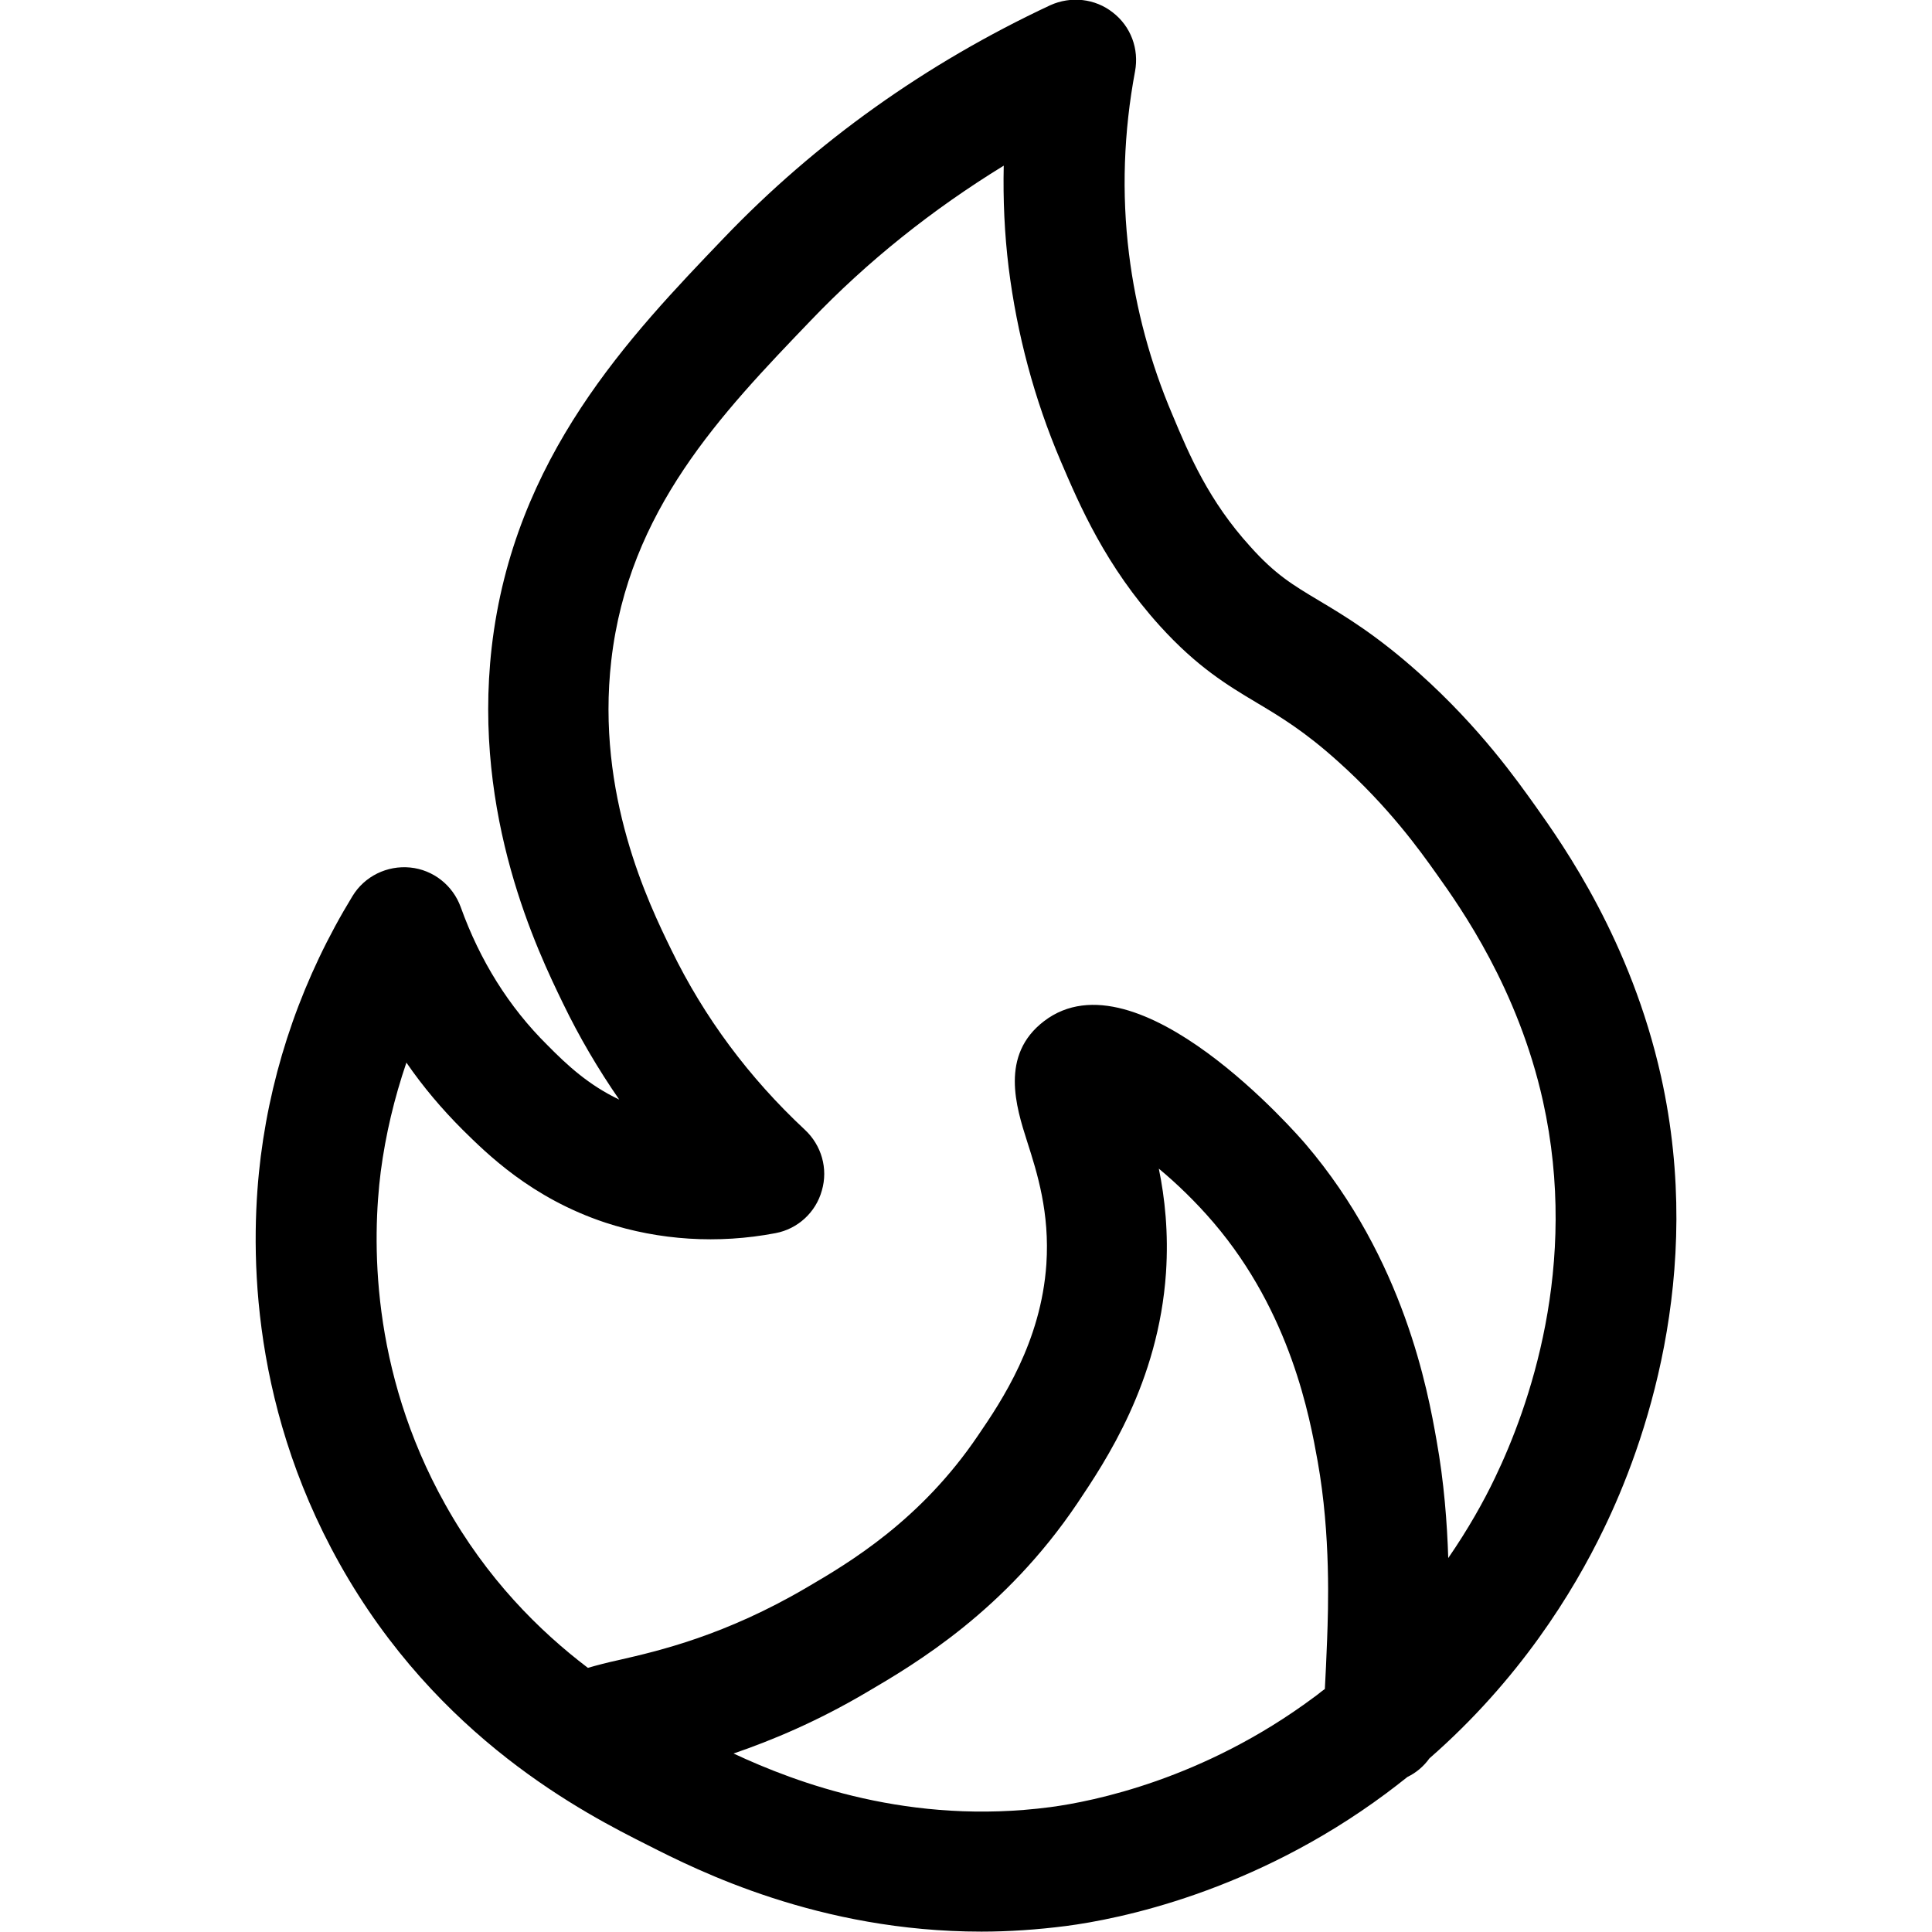 <svg xmlns="http://www.w3.org/2000/svg" width="512" height="512" xml:space="preserve"><path d="M440.2 285.3c-8-35.9-25.7-61-33.3-71.7-4.8-6.7-14.6-20.7-30.8-35.2-11.4-10.2-19.8-15.2-26.5-19.2-7-4.2-11.6-6.9-18.3-14.4-10.9-12-16.1-24.1-20.6-34.9-5.8-13.6-9.7-28-11.5-42.6-2-16.1-1.4-32.4 1.6-48.4 1.1-5.9-1.1-11.9-5.9-15.6-4.7-3.7-11.1-4.4-16.6-1.9-32.9 15.4-62.1 36.2-86.5 61.7-24.8 25.9-55.7 58-61.5 108.5-5.1 44.8 12.3 80.7 18.9 94.3 4.3 8.9 9.3 17.4 14.9 25.5-8-3.8-13.7-9-19.1-14.5-10.1-10-17.8-22.3-22.9-36.5-2.1-5.8-7.3-9.9-13.4-10.5-6.1-.6-12.1 2.3-15.3 7.6-13 21.3-21.2 44.6-24.3 69-2.7 21.5-3.7 64 20.9 107.9 26 46.4 65 66.2 81.7 74.6 13.2 6.7 45.3 22.9 88.4 22.9 7.2 0 14.7-.5 22.5-1.5 13.7-1.8 49.3-8.8 84.7-35.1 1.9-1.4 3.8-2.9 5.7-4.4 2.3-1.1 4.3-2.8 5.8-4.9 23.8-20.8 38.1-44 46.2-60.8 10.7-22 26.9-67.2 15.2-119.9zM278.4 478.9c-37.2 4.9-67.3-6.4-84-14.2 10.2-3.5 22.2-8.5 35.4-16.3 12.8-7.5 36.5-21.5 55.7-50 7.5-11.2 21.5-32 23.5-61.1.7-10.6-.3-19.8-1.9-27.6 4.7 3.9 9.8 8.8 14.5 14.3 20.5 24 25.5 51.6 27.6 63.3 3.5 19.6 2.8 38.9 2.5 47.2-.2 5-.4 9.7-.6 13.1-1 .7-1.9 1.5-2.9 2.2-29.3 21.8-58.6 27.6-69.8 29.1zm117.8-87.3c-3 6.3-7.1 13.6-12.4 21.3-.3-9.3-1.1-20.1-3.1-31.2-2.3-13.1-8.6-47.9-34.7-78.5-1.8-2.1-44.5-51.5-69.3-32.6-11.8 9-7.4 22.8-4.5 31.9 2.7 8.4 6 18.9 5.1 32.5-1.4 20.6-11.8 36.2-18.1 45.4-15.2 22.5-34.1 33.7-45.4 40.3-21.6 12.7-39.2 16.8-49.7 19.2-3.2.7-5.9 1.4-8.3 2.1-12.9-9.8-26.8-23.6-37.8-43.3-20.1-35.9-19.3-70.7-17.1-88.2 1.3-9.9 3.6-19.5 6.8-28.9 4.4 6.4 9.4 12.3 14.9 17.8 6.4 6.3 18.2 18.1 37.8 24.6 14.3 4.7 29.9 5.7 45.1 2.8 5.9-1.1 10.7-5.5 12.3-11.3 1.7-5.8-.1-12-4.5-16.1-14.8-13.8-26.7-29.8-35.4-47.7-6-12.3-20-41.1-15.9-76.7 4.6-39.8 29.1-65.3 52.8-90 15.1-15.8 32.3-29.5 51.2-41.1-.2 9 .2 18 1.3 27 2.2 17.6 6.8 34.9 13.8 51.3 5 11.7 11.9 27.8 26.3 43.7 9.9 10.9 17.9 15.7 25.6 20.3 6.2 3.7 12.6 7.5 21.6 15.6 13.5 12.1 21.7 23.6 26.1 29.8 6.5 9.1 21.6 30.5 28.2 60.2 9.7 43.7-3.8 81.3-12.7 99.8z"/></svg>